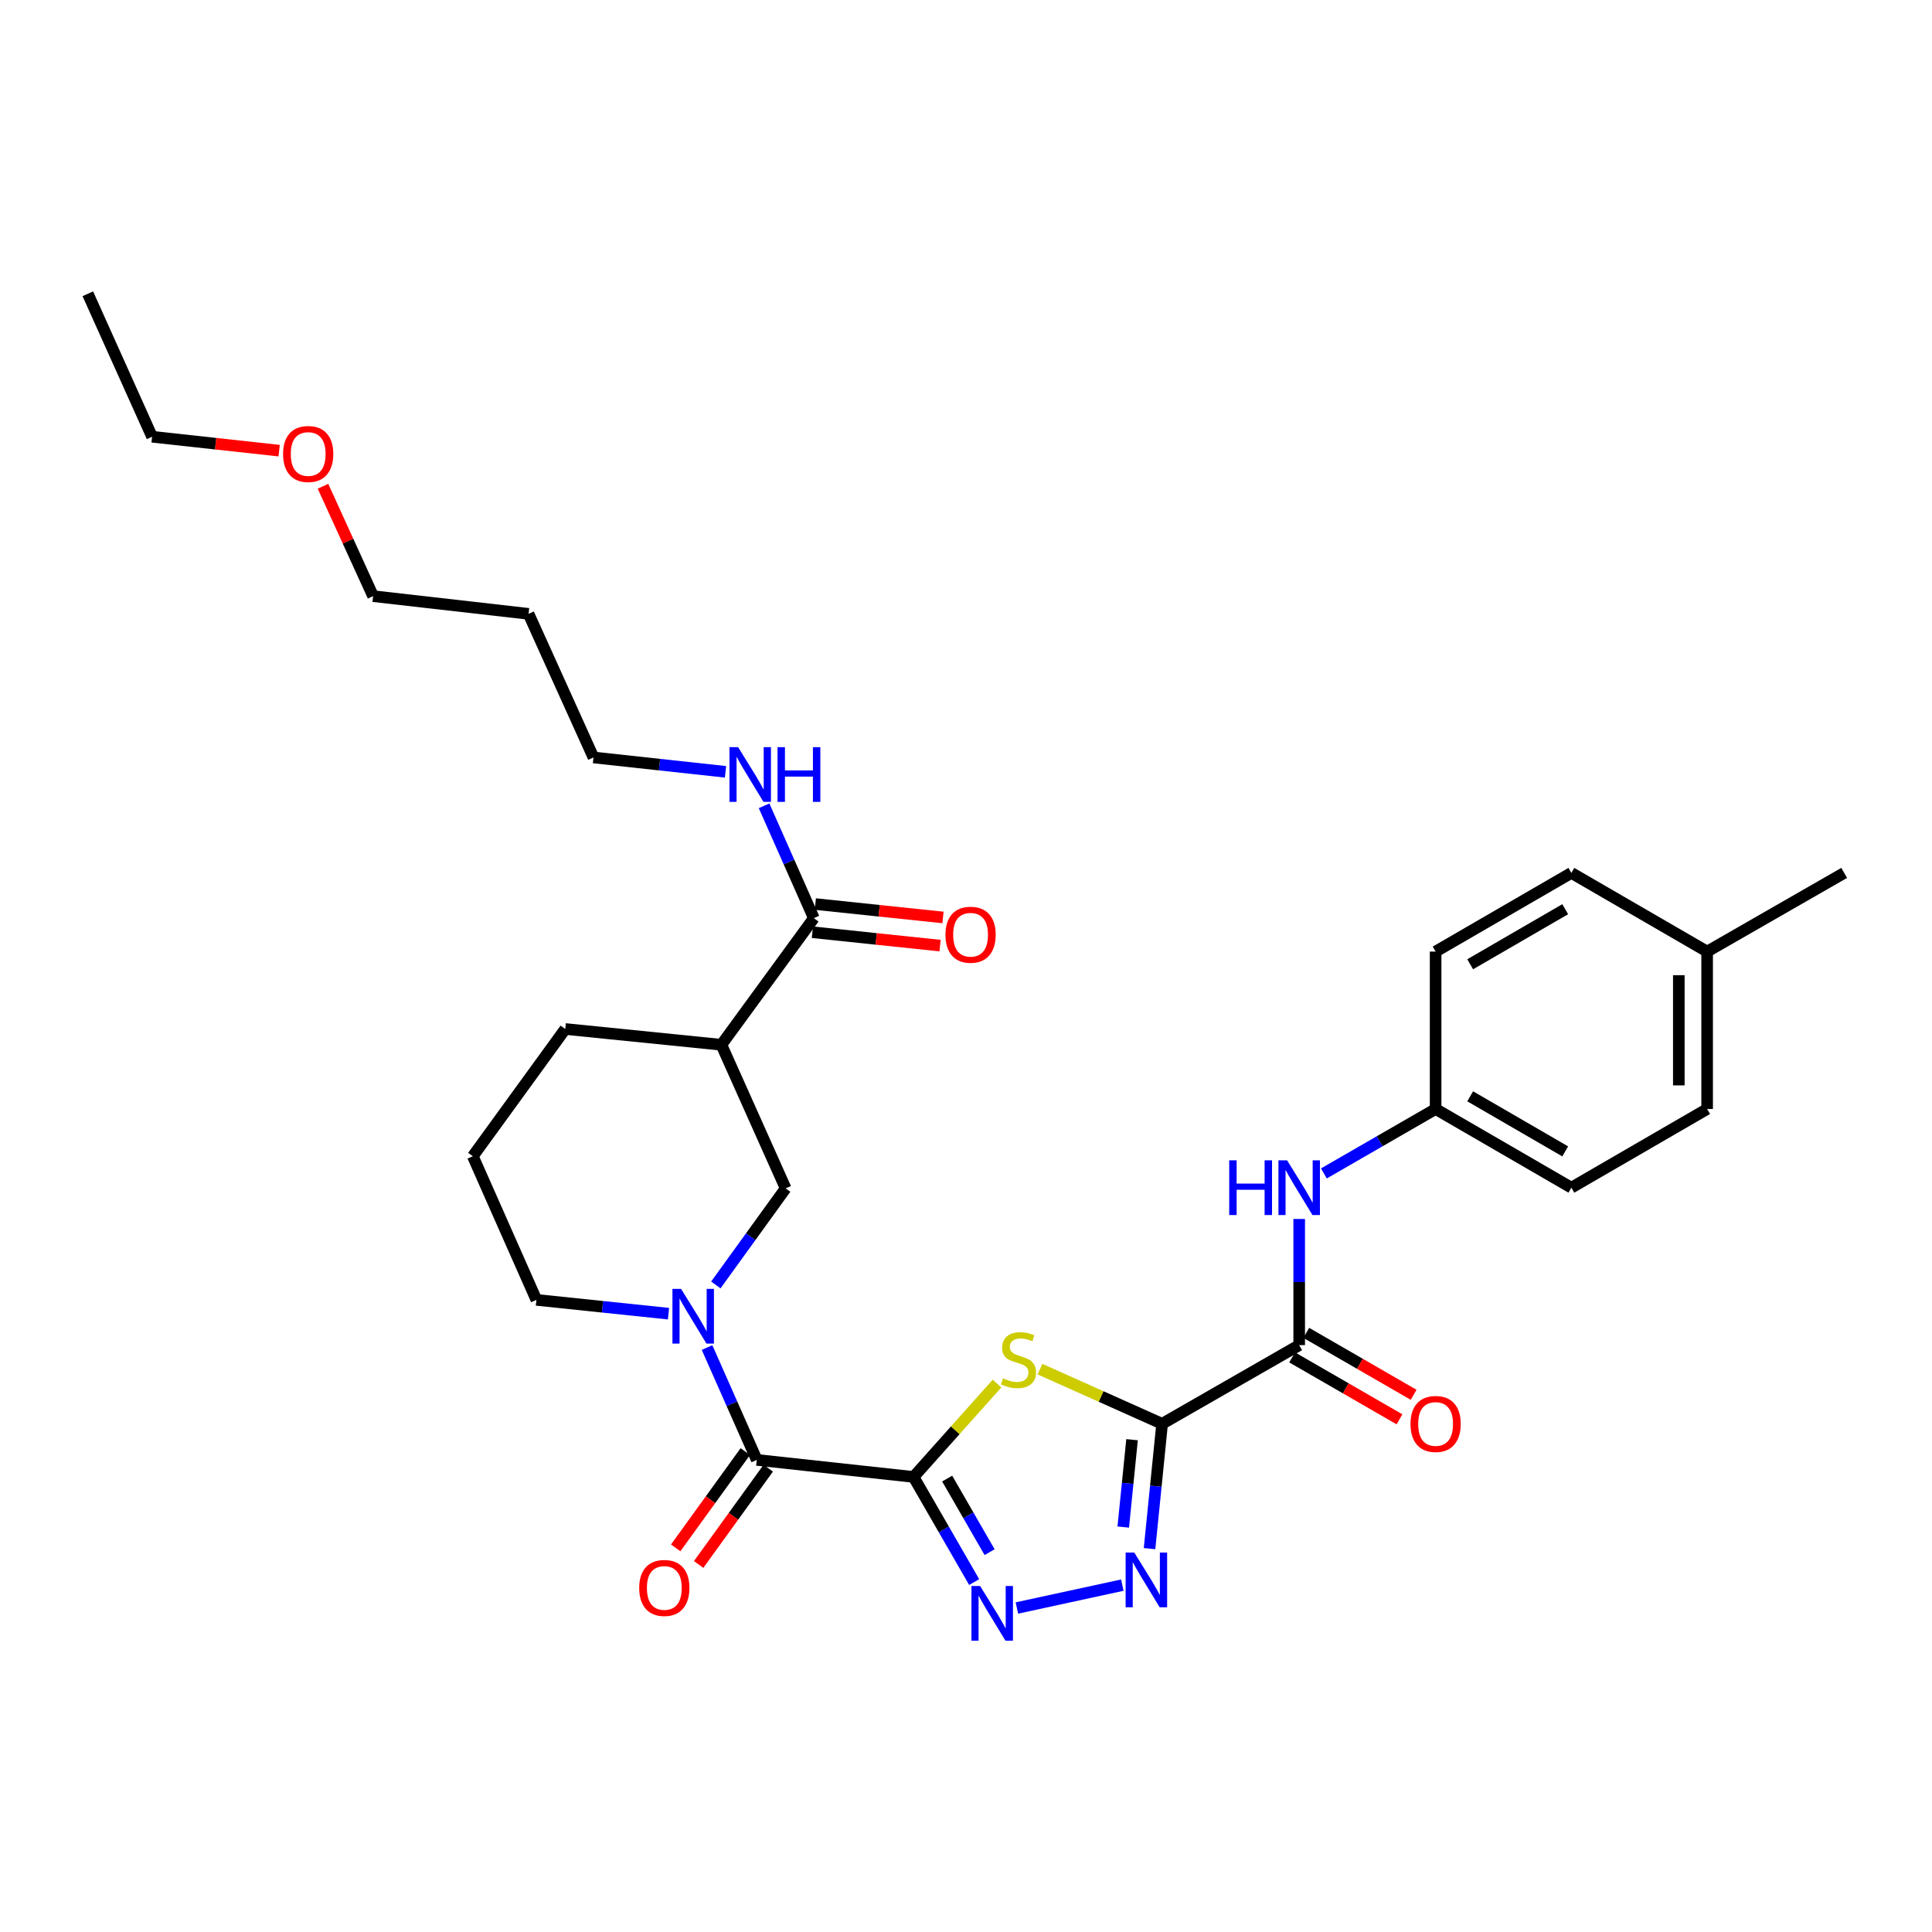 <?xml version='1.0' encoding='iso-8859-1'?>
<svg version='1.1' baseProfile='full'
              xmlns='http://www.w3.org/2000/svg'
                      xmlns:rdkit='http://www.rdkit.org/xml'
                      xmlns:xlink='http://www.w3.org/1999/xlink'
                  xml:space='preserve'
width='1000px' height='1000px' viewBox='0 0 1000 1000'>
<!-- END OF HEADER -->
<rect style='opacity:1.0;fill:#FFFFFF;stroke:none' width='1000' height='1000' x='0' y='0'> </rect>
<path class='bond-1' d='M 472.856,764.462 L 494.457,740.297' style='fill:none;fill-rule:evenodd;stroke:#000000;stroke-width:6px;stroke-linecap:butt;stroke-linejoin:miter;stroke-opacity:1' />
<path class='bond-1' d='M 494.457,740.297 L 516.058,716.132' style='fill:none;fill-rule:evenodd;stroke:#CCCC00;stroke-width:6px;stroke-linecap:butt;stroke-linejoin:miter;stroke-opacity:1' />
<path class='bond-2' d='M 472.856,764.462 L 488.541,791.669' style='fill:none;fill-rule:evenodd;stroke:#000000;stroke-width:6px;stroke-linecap:butt;stroke-linejoin:miter;stroke-opacity:1' />
<path class='bond-2' d='M 488.541,791.669 L 504.226,818.876' style='fill:none;fill-rule:evenodd;stroke:#0000FF;stroke-width:6px;stroke-linecap:butt;stroke-linejoin:miter;stroke-opacity:1' />
<path class='bond-2' d='M 490.258,765.305 L 501.237,784.35' style='fill:none;fill-rule:evenodd;stroke:#000000;stroke-width:6px;stroke-linecap:butt;stroke-linejoin:miter;stroke-opacity:1' />
<path class='bond-2' d='M 501.237,784.35 L 512.216,803.394' style='fill:none;fill-rule:evenodd;stroke:#0000FF;stroke-width:6px;stroke-linecap:butt;stroke-linejoin:miter;stroke-opacity:1' />
<path class='bond-4' d='M 472.856,764.462 L 391.702,755.637' style='fill:none;fill-rule:evenodd;stroke:#000000;stroke-width:6px;stroke-linecap:butt;stroke-linejoin:miter;stroke-opacity:1' />
<path class='bond-0' d='M 601.508,736.961 L 569.9,722.815' style='fill:none;fill-rule:evenodd;stroke:#000000;stroke-width:6px;stroke-linecap:butt;stroke-linejoin:miter;stroke-opacity:1' />
<path class='bond-0' d='M 569.9,722.815 L 538.292,708.669' style='fill:none;fill-rule:evenodd;stroke:#CCCC00;stroke-width:6px;stroke-linecap:butt;stroke-linejoin:miter;stroke-opacity:1' />
<path class='bond-6' d='M 601.508,736.961 L 672.46,696.237' style='fill:none;fill-rule:evenodd;stroke:#000000;stroke-width:6px;stroke-linecap:butt;stroke-linejoin:miter;stroke-opacity:1' />
<path class='bond-31' d='M 601.508,736.961 L 598.253,769.263' style='fill:none;fill-rule:evenodd;stroke:#000000;stroke-width:6px;stroke-linecap:butt;stroke-linejoin:miter;stroke-opacity:1' />
<path class='bond-31' d='M 598.253,769.263 L 594.998,801.566' style='fill:none;fill-rule:evenodd;stroke:#0000FF;stroke-width:6px;stroke-linecap:butt;stroke-linejoin:miter;stroke-opacity:1' />
<path class='bond-31' d='M 585.95,745.182 L 583.672,767.794' style='fill:none;fill-rule:evenodd;stroke:#000000;stroke-width:6px;stroke-linecap:butt;stroke-linejoin:miter;stroke-opacity:1' />
<path class='bond-31' d='M 583.672,767.794 L 581.393,790.406' style='fill:none;fill-rule:evenodd;stroke:#0000FF;stroke-width:6px;stroke-linecap:butt;stroke-linejoin:miter;stroke-opacity:1' />
<path class='bond-3' d='M 526.345,832.3 L 580.912,820.459' style='fill:none;fill-rule:evenodd;stroke:#0000FF;stroke-width:6px;stroke-linecap:butt;stroke-linejoin:miter;stroke-opacity:1' />
<path class='bond-5' d='M 391.702,755.637 L 378.832,726.559' style='fill:none;fill-rule:evenodd;stroke:#000000;stroke-width:6px;stroke-linecap:butt;stroke-linejoin:miter;stroke-opacity:1' />
<path class='bond-5' d='M 378.832,726.559 L 365.962,697.482' style='fill:none;fill-rule:evenodd;stroke:#0000FF;stroke-width:6px;stroke-linecap:butt;stroke-linejoin:miter;stroke-opacity:1' />
<path class='bond-11' d='M 385.764,751.344 L 367.751,776.262' style='fill:none;fill-rule:evenodd;stroke:#000000;stroke-width:6px;stroke-linecap:butt;stroke-linejoin:miter;stroke-opacity:1' />
<path class='bond-11' d='M 367.751,776.262 L 349.737,801.18' style='fill:none;fill-rule:evenodd;stroke:#FF0000;stroke-width:6px;stroke-linecap:butt;stroke-linejoin:miter;stroke-opacity:1' />
<path class='bond-11' d='M 397.641,759.93 L 379.627,784.848' style='fill:none;fill-rule:evenodd;stroke:#000000;stroke-width:6px;stroke-linecap:butt;stroke-linejoin:miter;stroke-opacity:1' />
<path class='bond-11' d='M 379.627,784.848 L 361.613,809.766' style='fill:none;fill-rule:evenodd;stroke:#FF0000;stroke-width:6px;stroke-linecap:butt;stroke-linejoin:miter;stroke-opacity:1' />
<path class='bond-8' d='M 370.509,665.087 L 388.579,640.093' style='fill:none;fill-rule:evenodd;stroke:#0000FF;stroke-width:6px;stroke-linecap:butt;stroke-linejoin:miter;stroke-opacity:1' />
<path class='bond-8' d='M 388.579,640.093 L 406.65,615.099' style='fill:none;fill-rule:evenodd;stroke:#000000;stroke-width:6px;stroke-linecap:butt;stroke-linejoin:miter;stroke-opacity:1' />
<path class='bond-16' d='M 346.015,679.955 L 311.828,676.384' style='fill:none;fill-rule:evenodd;stroke:#0000FF;stroke-width:6px;stroke-linecap:butt;stroke-linejoin:miter;stroke-opacity:1' />
<path class='bond-16' d='M 311.828,676.384 L 277.641,672.814' style='fill:none;fill-rule:evenodd;stroke:#000000;stroke-width:6px;stroke-linecap:butt;stroke-linejoin:miter;stroke-opacity:1' />
<path class='bond-10' d='M 672.46,696.237 L 672.46,663.588' style='fill:none;fill-rule:evenodd;stroke:#000000;stroke-width:6px;stroke-linecap:butt;stroke-linejoin:miter;stroke-opacity:1' />
<path class='bond-10' d='M 672.46,663.588 L 672.46,630.938' style='fill:none;fill-rule:evenodd;stroke:#0000FF;stroke-width:6px;stroke-linecap:butt;stroke-linejoin:miter;stroke-opacity:1' />
<path class='bond-12' d='M 668.8,702.584 L 696.586,718.61' style='fill:none;fill-rule:evenodd;stroke:#000000;stroke-width:6px;stroke-linecap:butt;stroke-linejoin:miter;stroke-opacity:1' />
<path class='bond-12' d='M 696.586,718.61 L 724.373,734.635' style='fill:none;fill-rule:evenodd;stroke:#FF0000;stroke-width:6px;stroke-linecap:butt;stroke-linejoin:miter;stroke-opacity:1' />
<path class='bond-12' d='M 676.121,689.89 L 703.908,705.915' style='fill:none;fill-rule:evenodd;stroke:#000000;stroke-width:6px;stroke-linecap:butt;stroke-linejoin:miter;stroke-opacity:1' />
<path class='bond-12' d='M 703.908,705.915 L 731.694,721.94' style='fill:none;fill-rule:evenodd;stroke:#FF0000;stroke-width:6px;stroke-linecap:butt;stroke-linejoin:miter;stroke-opacity:1' />
<path class='bond-7' d='M 373.384,540.768 L 406.65,615.099' style='fill:none;fill-rule:evenodd;stroke:#000000;stroke-width:6px;stroke-linecap:butt;stroke-linejoin:miter;stroke-opacity:1' />
<path class='bond-9' d='M 373.384,540.768 L 421.248,475.229' style='fill:none;fill-rule:evenodd;stroke:#000000;stroke-width:6px;stroke-linecap:butt;stroke-linejoin:miter;stroke-opacity:1' />
<path class='bond-32' d='M 373.384,540.768 L 292.58,532.602' style='fill:none;fill-rule:evenodd;stroke:#000000;stroke-width:6px;stroke-linecap:butt;stroke-linejoin:miter;stroke-opacity:1' />
<path class='bond-13' d='M 420.483,482.516 L 453.525,485.982' style='fill:none;fill-rule:evenodd;stroke:#000000;stroke-width:6px;stroke-linecap:butt;stroke-linejoin:miter;stroke-opacity:1' />
<path class='bond-13' d='M 453.525,485.982 L 486.566,489.447' style='fill:none;fill-rule:evenodd;stroke:#FF0000;stroke-width:6px;stroke-linecap:butt;stroke-linejoin:miter;stroke-opacity:1' />
<path class='bond-13' d='M 422.012,467.942 L 455.053,471.407' style='fill:none;fill-rule:evenodd;stroke:#000000;stroke-width:6px;stroke-linecap:butt;stroke-linejoin:miter;stroke-opacity:1' />
<path class='bond-13' d='M 455.053,471.407 L 488.094,474.872' style='fill:none;fill-rule:evenodd;stroke:#FF0000;stroke-width:6px;stroke-linecap:butt;stroke-linejoin:miter;stroke-opacity:1' />
<path class='bond-14' d='M 421.248,475.229 L 408.365,446.156' style='fill:none;fill-rule:evenodd;stroke:#000000;stroke-width:6px;stroke-linecap:butt;stroke-linejoin:miter;stroke-opacity:1' />
<path class='bond-14' d='M 408.365,446.156 L 395.483,417.082' style='fill:none;fill-rule:evenodd;stroke:#0000FF;stroke-width:6px;stroke-linecap:butt;stroke-linejoin:miter;stroke-opacity:1' />
<path class='bond-15' d='M 685.238,607.372 L 714.155,590.695' style='fill:none;fill-rule:evenodd;stroke:#0000FF;stroke-width:6px;stroke-linecap:butt;stroke-linejoin:miter;stroke-opacity:1' />
<path class='bond-15' d='M 714.155,590.695 L 743.071,574.017' style='fill:none;fill-rule:evenodd;stroke:#000000;stroke-width:6px;stroke-linecap:butt;stroke-linejoin:miter;stroke-opacity:1' />
<path class='bond-26' d='M 375.527,399.498 L 341.357,395.777' style='fill:none;fill-rule:evenodd;stroke:#0000FF;stroke-width:6px;stroke-linecap:butt;stroke-linejoin:miter;stroke-opacity:1' />
<path class='bond-26' d='M 341.357,395.777 L 307.186,392.056' style='fill:none;fill-rule:evenodd;stroke:#000000;stroke-width:6px;stroke-linecap:butt;stroke-linejoin:miter;stroke-opacity:1' />
<path class='bond-19' d='M 743.071,574.017 L 743.071,492.538' style='fill:none;fill-rule:evenodd;stroke:#000000;stroke-width:6px;stroke-linecap:butt;stroke-linejoin:miter;stroke-opacity:1' />
<path class='bond-20' d='M 743.071,574.017 L 813.34,614.741' style='fill:none;fill-rule:evenodd;stroke:#000000;stroke-width:6px;stroke-linecap:butt;stroke-linejoin:miter;stroke-opacity:1' />
<path class='bond-20' d='M 760.96,567.447 L 810.148,595.953' style='fill:none;fill-rule:evenodd;stroke:#000000;stroke-width:6px;stroke-linecap:butt;stroke-linejoin:miter;stroke-opacity:1' />
<path class='bond-24' d='M 277.641,672.814 L 244.733,598.466' style='fill:none;fill-rule:evenodd;stroke:#000000;stroke-width:6px;stroke-linecap:butt;stroke-linejoin:miter;stroke-opacity:1' />
<path class='bond-17' d='M 883.609,492.538 L 883.609,574.017' style='fill:none;fill-rule:evenodd;stroke:#000000;stroke-width:6px;stroke-linecap:butt;stroke-linejoin:miter;stroke-opacity:1' />
<path class='bond-17' d='M 868.954,504.76 L 868.954,561.796' style='fill:none;fill-rule:evenodd;stroke:#000000;stroke-width:6px;stroke-linecap:butt;stroke-linejoin:miter;stroke-opacity:1' />
<path class='bond-28' d='M 883.609,492.538 L 954.545,451.814' style='fill:none;fill-rule:evenodd;stroke:#000000;stroke-width:6px;stroke-linecap:butt;stroke-linejoin:miter;stroke-opacity:1' />
<path class='bond-33' d='M 883.609,492.538 L 813.34,451.814' style='fill:none;fill-rule:evenodd;stroke:#000000;stroke-width:6px;stroke-linecap:butt;stroke-linejoin:miter;stroke-opacity:1' />
<path class='bond-18' d='M 292.58,532.602 L 244.733,598.466' style='fill:none;fill-rule:evenodd;stroke:#000000;stroke-width:6px;stroke-linecap:butt;stroke-linejoin:miter;stroke-opacity:1' />
<path class='bond-22' d='M 743.071,492.538 L 813.34,451.814' style='fill:none;fill-rule:evenodd;stroke:#000000;stroke-width:6px;stroke-linecap:butt;stroke-linejoin:miter;stroke-opacity:1' />
<path class='bond-22' d='M 760.96,499.109 L 810.148,470.602' style='fill:none;fill-rule:evenodd;stroke:#000000;stroke-width:6px;stroke-linecap:butt;stroke-linejoin:miter;stroke-opacity:1' />
<path class='bond-21' d='M 813.34,614.741 L 883.609,574.017' style='fill:none;fill-rule:evenodd;stroke:#000000;stroke-width:6px;stroke-linecap:butt;stroke-linejoin:miter;stroke-opacity:1' />
<path class='bond-23' d='M 273.578,317.725 L 307.186,392.056' style='fill:none;fill-rule:evenodd;stroke:#000000;stroke-width:6px;stroke-linecap:butt;stroke-linejoin:miter;stroke-opacity:1' />
<path class='bond-27' d='M 273.578,317.725 L 193.124,308.565' style='fill:none;fill-rule:evenodd;stroke:#000000;stroke-width:6px;stroke-linecap:butt;stroke-linejoin:miter;stroke-opacity:1' />
<path class='bond-25' d='M 167.174,251.686 L 180.149,280.126' style='fill:none;fill-rule:evenodd;stroke:#FF0000;stroke-width:6px;stroke-linecap:butt;stroke-linejoin:miter;stroke-opacity:1' />
<path class='bond-25' d='M 180.149,280.126 L 193.124,308.565' style='fill:none;fill-rule:evenodd;stroke:#000000;stroke-width:6px;stroke-linecap:butt;stroke-linejoin:miter;stroke-opacity:1' />
<path class='bond-29' d='M 144.484,233.257 L 111.602,229.658' style='fill:none;fill-rule:evenodd;stroke:#FF0000;stroke-width:6px;stroke-linecap:butt;stroke-linejoin:miter;stroke-opacity:1' />
<path class='bond-29' d='M 111.602,229.658 L 78.721,226.06' style='fill:none;fill-rule:evenodd;stroke:#000000;stroke-width:6px;stroke-linecap:butt;stroke-linejoin:miter;stroke-opacity:1' />
<path class='bond-30' d='M 78.721,226.06 L 45.455,152.054' style='fill:none;fill-rule:evenodd;stroke:#000000;stroke-width:6px;stroke-linecap:butt;stroke-linejoin:miter;stroke-opacity:1' />
<path  class='atom-2' d='M 519.176 713.415
Q 519.496 713.535, 520.816 714.095
Q 522.136 714.655, 523.576 715.015
Q 525.056 715.335, 526.496 715.335
Q 529.176 715.335, 530.736 714.055
Q 532.296 712.735, 532.296 710.455
Q 532.296 708.895, 531.496 707.935
Q 530.736 706.975, 529.536 706.455
Q 528.336 705.935, 526.336 705.335
Q 523.816 704.575, 522.296 703.855
Q 520.816 703.135, 519.736 701.615
Q 518.696 700.095, 518.696 697.535
Q 518.696 693.975, 521.096 691.775
Q 523.536 689.575, 528.336 689.575
Q 531.616 689.575, 535.336 691.135
L 534.416 694.215
Q 531.016 692.815, 528.456 692.815
Q 525.696 692.815, 524.176 693.975
Q 522.656 695.095, 522.696 697.055
Q 522.696 698.575, 523.456 699.495
Q 524.256 700.415, 525.376 700.935
Q 526.536 701.455, 528.456 702.055
Q 531.016 702.855, 532.536 703.655
Q 534.056 704.455, 535.136 706.095
Q 536.256 707.695, 536.256 710.455
Q 536.256 714.375, 533.616 716.495
Q 531.016 718.575, 526.656 718.575
Q 524.136 718.575, 522.216 718.015
Q 520.336 717.495, 518.096 716.575
L 519.176 713.415
' fill='#CCCC00'/>
<path  class='atom-3' d='M 507.304 820.913
L 516.584 835.913
Q 517.504 837.393, 518.984 840.073
Q 520.464 842.753, 520.544 842.913
L 520.544 820.913
L 524.304 820.913
L 524.304 849.233
L 520.424 849.233
L 510.464 832.833
Q 509.304 830.913, 508.064 828.713
Q 506.864 826.513, 506.504 825.833
L 506.504 849.233
L 502.824 849.233
L 502.824 820.913
L 507.304 820.913
' fill='#0000FF'/>
<path  class='atom-4' d='M 587.106 803.596
L 596.386 818.596
Q 597.306 820.076, 598.786 822.756
Q 600.266 825.436, 600.346 825.596
L 600.346 803.596
L 604.106 803.596
L 604.106 831.916
L 600.226 831.916
L 590.266 815.516
Q 589.106 813.596, 587.866 811.396
Q 586.666 809.196, 586.306 808.516
L 586.306 831.916
L 582.626 831.916
L 582.626 803.596
L 587.106 803.596
' fill='#0000FF'/>
<path  class='atom-6' d='M 352.535 667.129
L 361.815 682.129
Q 362.735 683.609, 364.215 686.289
Q 365.695 688.969, 365.775 689.129
L 365.775 667.129
L 369.535 667.129
L 369.535 695.449
L 365.655 695.449
L 355.695 679.049
Q 354.535 677.129, 353.295 674.929
Q 352.095 672.729, 351.735 672.049
L 351.735 695.449
L 348.055 695.449
L 348.055 667.129
L 352.535 667.129
' fill='#0000FF'/>
<path  class='atom-11' d='M 636.24 600.581
L 640.08 600.581
L 640.08 612.621
L 654.56 612.621
L 654.56 600.581
L 658.4 600.581
L 658.4 628.901
L 654.56 628.901
L 654.56 615.821
L 640.08 615.821
L 640.08 628.901
L 636.24 628.901
L 636.24 600.581
' fill='#0000FF'/>
<path  class='atom-11' d='M 666.2 600.581
L 675.48 615.581
Q 676.4 617.061, 677.88 619.741
Q 679.36 622.421, 679.44 622.581
L 679.44 600.581
L 683.2 600.581
L 683.2 628.901
L 679.32 628.901
L 669.36 612.501
Q 668.2 610.581, 666.96 608.381
Q 665.76 606.181, 665.4 605.501
L 665.4 628.901
L 661.72 628.901
L 661.72 600.581
L 666.2 600.581
' fill='#0000FF'/>
<path  class='atom-12' d='M 330.847 821.915
Q 330.847 815.115, 334.207 811.315
Q 337.567 807.515, 343.847 807.515
Q 350.127 807.515, 353.487 811.315
Q 356.847 815.115, 356.847 821.915
Q 356.847 828.795, 353.447 832.715
Q 350.047 836.595, 343.847 836.595
Q 337.607 836.595, 334.207 832.715
Q 330.847 828.835, 330.847 821.915
M 343.847 833.395
Q 348.167 833.395, 350.487 830.515
Q 352.847 827.595, 352.847 821.915
Q 352.847 816.355, 350.487 813.555
Q 348.167 810.715, 343.847 810.715
Q 339.527 810.715, 337.167 813.515
Q 334.847 816.315, 334.847 821.915
Q 334.847 827.635, 337.167 830.515
Q 339.527 833.395, 343.847 833.395
' fill='#FF0000'/>
<path  class='atom-13' d='M 730.071 737.041
Q 730.071 730.241, 733.431 726.441
Q 736.791 722.641, 743.071 722.641
Q 749.351 722.641, 752.711 726.441
Q 756.071 730.241, 756.071 737.041
Q 756.071 743.921, 752.671 747.841
Q 749.271 751.721, 743.071 751.721
Q 736.831 751.721, 733.431 747.841
Q 730.071 743.961, 730.071 737.041
M 743.071 748.521
Q 747.391 748.521, 749.711 745.641
Q 752.071 742.721, 752.071 737.041
Q 752.071 731.481, 749.711 728.681
Q 747.391 725.841, 743.071 725.841
Q 738.751 725.841, 736.391 728.641
Q 734.071 731.441, 734.071 737.041
Q 734.071 742.761, 736.391 745.641
Q 738.751 748.521, 743.071 748.521
' fill='#FF0000'/>
<path  class='atom-14' d='M 489.369 483.817
Q 489.369 477.017, 492.729 473.217
Q 496.089 469.417, 502.369 469.417
Q 508.649 469.417, 512.009 473.217
Q 515.369 477.017, 515.369 483.817
Q 515.369 490.697, 511.969 494.617
Q 508.569 498.497, 502.369 498.497
Q 496.129 498.497, 492.729 494.617
Q 489.369 490.737, 489.369 483.817
M 502.369 495.297
Q 506.689 495.297, 509.009 492.417
Q 511.369 489.497, 511.369 483.817
Q 511.369 478.257, 509.009 475.457
Q 506.689 472.617, 502.369 472.617
Q 498.049 472.617, 495.689 475.417
Q 493.369 478.217, 493.369 483.817
Q 493.369 489.537, 495.689 492.417
Q 498.049 495.297, 502.369 495.297
' fill='#FF0000'/>
<path  class='atom-15' d='M 382.047 386.729
L 391.327 401.729
Q 392.247 403.209, 393.727 405.889
Q 395.207 408.569, 395.287 408.729
L 395.287 386.729
L 399.047 386.729
L 399.047 415.049
L 395.167 415.049
L 385.207 398.649
Q 384.047 396.729, 382.807 394.529
Q 381.607 392.329, 381.247 391.649
L 381.247 415.049
L 377.567 415.049
L 377.567 386.729
L 382.047 386.729
' fill='#0000FF'/>
<path  class='atom-15' d='M 402.447 386.729
L 406.287 386.729
L 406.287 398.769
L 420.767 398.769
L 420.767 386.729
L 424.607 386.729
L 424.607 415.049
L 420.767 415.049
L 420.767 401.969
L 406.287 401.969
L 406.287 415.049
L 402.447 415.049
L 402.447 386.729
' fill='#0000FF'/>
<path  class='atom-26' d='M 146.516 234.982
Q 146.516 228.182, 149.876 224.382
Q 153.236 220.582, 159.516 220.582
Q 165.796 220.582, 169.156 224.382
Q 172.516 228.182, 172.516 234.982
Q 172.516 241.862, 169.116 245.782
Q 165.716 249.662, 159.516 249.662
Q 153.276 249.662, 149.876 245.782
Q 146.516 241.902, 146.516 234.982
M 159.516 246.462
Q 163.836 246.462, 166.156 243.582
Q 168.516 240.662, 168.516 234.982
Q 168.516 229.422, 166.156 226.622
Q 163.836 223.782, 159.516 223.782
Q 155.196 223.782, 152.836 226.582
Q 150.516 229.382, 150.516 234.982
Q 150.516 240.702, 152.836 243.582
Q 155.196 246.462, 159.516 246.462
' fill='#FF0000'/>
</svg>
